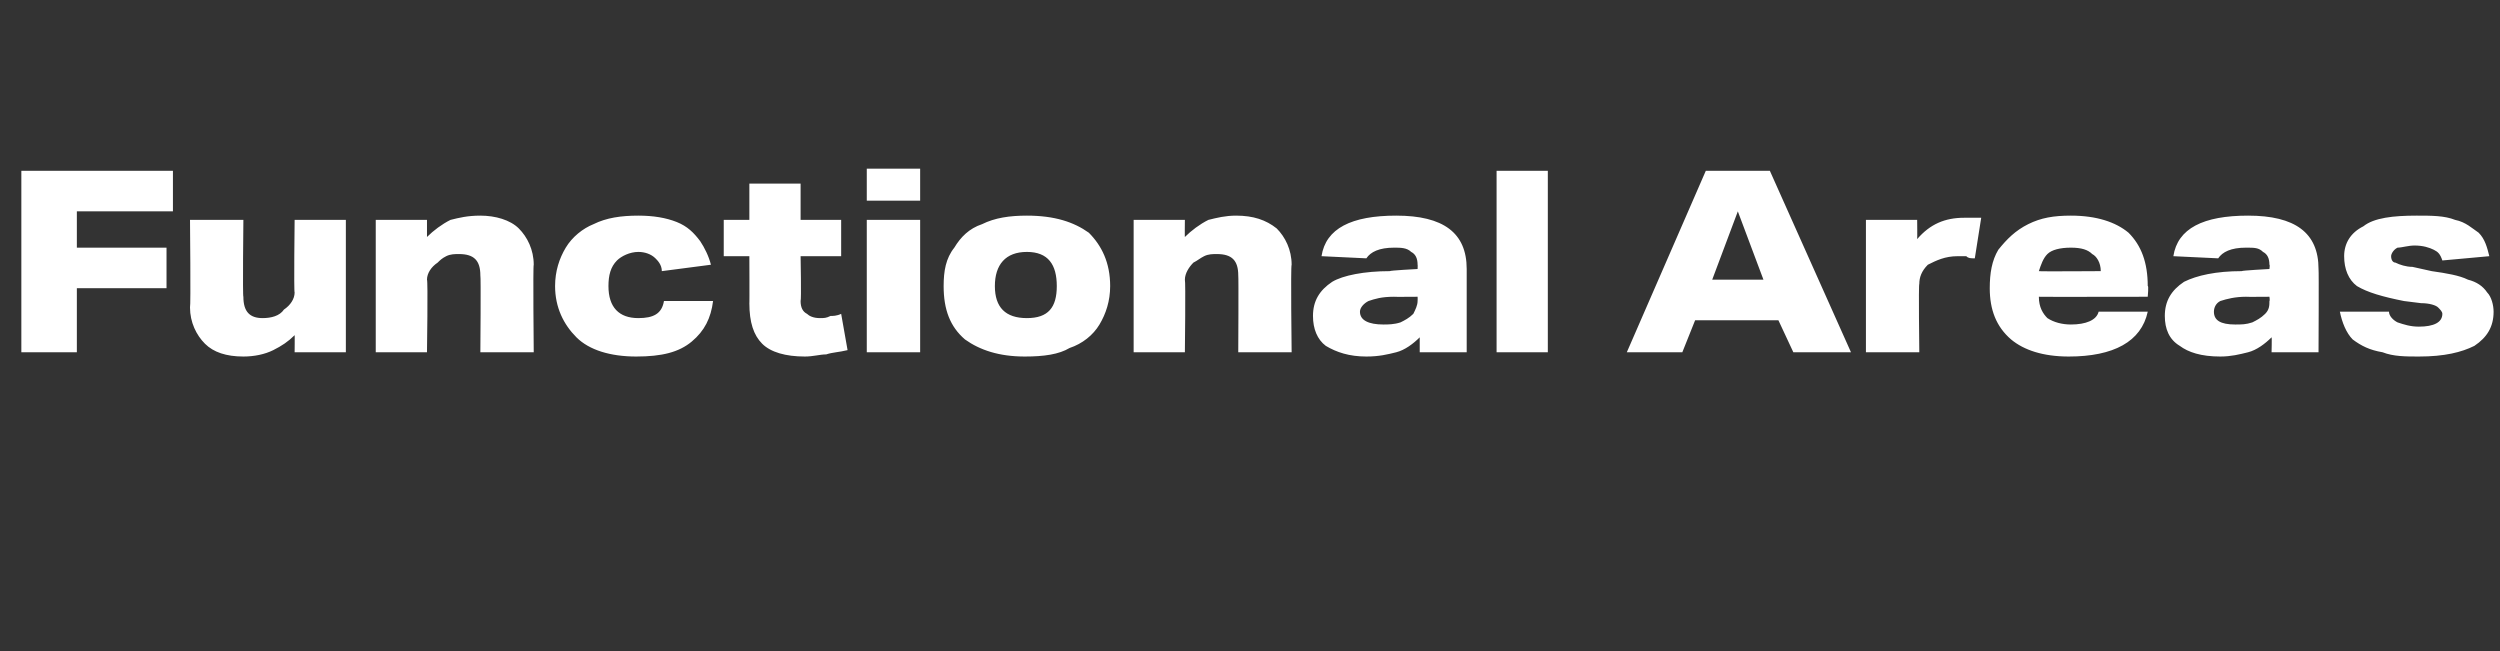 <?xml version="1.0" standalone="no"?><!DOCTYPE svg PUBLIC "-//W3C//DTD SVG 1.1//EN" "http://www.w3.org/Graphics/SVG/1.1/DTD/svg11.dtd"><svg xmlns="http://www.w3.org/2000/svg" version="1.1" width="117.1px" height="30.5px" viewBox="0 -8 117.1 30.5" style="top:-8px"><rect x="0" y="-8" width="117.1" height="30.5" fill="#333333" stroke="none"/>  <desc>Functional Areas</desc>  <defs/>  <g id="Polygon105157">    <path d="M 1 0 L 8.1 0 L 8.1 1.9 L 3.6 1.9 L 3.6 3.6 L 7.8 3.6 L 7.8 5.5 L 3.6 5.5 L 3.6 8.5 L 1 8.5 L 1 0 Z M 8.9 6.4 C 8.94 6.36 8.9 2.3 8.9 2.3 L 11.4 2.3 C 11.4 2.3 11.36 5.92 11.4 5.9 C 11.4 6.6 11.7 6.9 12.3 6.9 C 12.7 6.9 13.1 6.8 13.3 6.5 C 13.6 6.3 13.8 6 13.8 5.7 C 13.76 5.67 13.8 2.3 13.8 2.3 L 16.2 2.3 L 16.2 8.5 L 13.8 8.5 C 13.8 8.5 13.81 7.65 13.8 7.7 C 13.5 8 13.2 8.2 12.8 8.4 C 12.4 8.6 11.9 8.7 11.4 8.7 C 10.6 8.7 10 8.5 9.6 8.1 C 9.2 7.7 8.9 7.1 8.9 6.4 Z M 17.6 2.3 L 20 2.3 C 20 2.3 20 3.13 20 3.1 C 20.3 2.8 20.7 2.5 21.1 2.3 C 21.5 2.2 21.9 2.1 22.5 2.1 C 23.2 2.1 23.9 2.3 24.3 2.7 C 24.7 3.1 25 3.7 25 4.4 C 24.96 4.45 25 8.5 25 8.5 L 22.5 8.5 C 22.5 8.5 22.53 4.9 22.5 4.9 C 22.5 4.2 22.2 3.9 21.5 3.9 C 21.3 3.9 21.1 3.9 20.9 4 C 20.7 4.1 20.6 4.2 20.5 4.3 C 20.2 4.5 20 4.8 20 5.1 C 20.05 5.14 20 8.5 20 8.5 L 17.6 8.5 L 17.6 2.3 Z M 26 5.4 C 26 4.7 26.2 4.1 26.5 3.6 C 26.8 3.1 27.3 2.7 27.8 2.5 C 28.4 2.2 29.1 2.1 29.9 2.1 C 30.6 2.1 31.2 2.2 31.7 2.4 C 32.2 2.6 32.5 2.9 32.8 3.3 C 33 3.6 33.2 4 33.3 4.4 C 33.3 4.4 31 4.7 31 4.7 C 31 4.4 30.8 4.2 30.7 4.1 C 30.5 3.9 30.2 3.8 29.9 3.8 C 29.5 3.8 29.1 4 28.9 4.2 C 28.6 4.5 28.5 4.9 28.5 5.4 C 28.5 6.4 29 6.9 29.9 6.9 C 30.6 6.9 31 6.7 31.1 6.1 C 31.1 6.1 33.4 6.1 33.4 6.1 C 33.3 6.9 33 7.5 32.4 8 C 31.8 8.5 31 8.7 29.8 8.7 C 28.6 8.7 27.6 8.4 27 7.8 C 26.4 7.2 26 6.4 26 5.4 Z M 35.1 6.2 C 35.11 6.24 35.1 4 35.1 4 L 33.9 4 L 33.9 2.3 L 35.1 2.3 L 35.1 0.6 L 37.5 0.6 L 37.5 2.3 L 39.4 2.3 L 39.4 4 L 37.5 4 C 37.5 4 37.54 6.07 37.5 6.1 C 37.5 6.4 37.6 6.6 37.8 6.7 C 37.9 6.8 38.1 6.9 38.4 6.9 C 38.6 6.9 38.7 6.9 38.9 6.8 C 39 6.8 39.2 6.8 39.4 6.7 C 39.4 6.7 39.7 8.4 39.7 8.4 C 39.3 8.5 39 8.5 38.7 8.6 C 38.4 8.6 38.1 8.7 37.7 8.7 C 36.8 8.7 36.1 8.5 35.7 8.1 C 35.3 7.7 35.1 7.1 35.1 6.2 Z M 40.6 2.3 L 43.1 2.3 L 43.1 8.5 L 40.6 8.5 L 40.6 2.3 Z M 40.6 -0.1 L 43.1 -0.1 L 43.1 1.4 L 40.6 1.4 L 40.6 -0.1 Z M 44.2 5.4 C 44.2 4.7 44.3 4.1 44.7 3.6 C 45 3.1 45.4 2.7 46 2.5 C 46.6 2.2 47.3 2.1 48.1 2.1 C 49.4 2.1 50.3 2.4 51 2.9 C 51.6 3.5 52 4.3 52 5.4 C 52 6.1 51.8 6.7 51.5 7.2 C 51.2 7.7 50.7 8.1 50.1 8.3 C 49.6 8.6 48.9 8.7 48 8.7 C 46.8 8.7 45.9 8.4 45.2 7.9 C 44.5 7.3 44.2 6.5 44.2 5.4 Z M 48.1 3.8 C 47.1 3.8 46.6 4.4 46.6 5.4 C 46.6 6.4 47.1 6.9 48.1 6.9 C 49.1 6.9 49.5 6.4 49.5 5.4 C 49.5 4.4 49.1 3.8 48.1 3.8 C 48.1 3.8 48.1 3.8 48.1 3.8 Z M 53.1 2.3 L 55.5 2.3 C 55.5 2.3 55.49 3.13 55.5 3.1 C 55.8 2.8 56.2 2.5 56.6 2.3 C 57 2.2 57.4 2.1 57.9 2.1 C 58.7 2.1 59.3 2.3 59.8 2.7 C 60.2 3.1 60.5 3.7 60.5 4.4 C 60.45 4.45 60.5 8.5 60.5 8.5 L 58 8.5 C 58 8.5 58.02 4.9 58 4.9 C 58 4.2 57.7 3.9 57 3.9 C 56.8 3.9 56.6 3.9 56.4 4 C 56.2 4.1 56.1 4.2 55.9 4.3 C 55.7 4.5 55.5 4.8 55.5 5.1 C 55.54 5.14 55.5 8.5 55.5 8.5 L 53.1 8.5 L 53.1 2.3 Z M 61.5 6.8 C 61.5 6.1 61.8 5.6 62.4 5.2 C 62.9 4.9 63.9 4.7 65.1 4.7 C 65.08 4.67 66.4 4.6 66.4 4.6 C 66.4 4.6 66.41 4.39 66.4 4.4 C 66.4 4.1 66.3 3.9 66.1 3.8 C 65.9 3.6 65.6 3.6 65.3 3.6 C 64.6 3.6 64.2 3.8 64 4.1 C 64 4.1 61.9 4 61.9 4 C 62.1 2.7 63.3 2.1 65.4 2.1 C 67.6 2.1 68.7 2.9 68.7 4.6 C 68.7 4.63 68.7 8.5 68.7 8.5 L 66.5 8.5 C 66.5 8.5 66.5 7.79 66.5 7.8 C 66.2 8.1 65.8 8.4 65.4 8.5 C 65 8.6 64.6 8.7 64 8.7 C 63.2 8.7 62.6 8.5 62.1 8.2 C 61.7 7.9 61.5 7.4 61.5 6.8 Z M 63.7 6.6 C 63.7 7 64.1 7.2 64.8 7.2 C 65 7.2 65.3 7.2 65.6 7.1 C 65.8 7 66 6.9 66.2 6.7 C 66.3 6.5 66.4 6.3 66.4 6.1 C 66.41 6.08 66.4 5.9 66.4 5.9 C 66.4 5.9 65.27 5.91 65.3 5.9 C 64.7 5.9 64.4 6 64.1 6.1 C 63.9 6.2 63.7 6.4 63.7 6.6 Z M 70.1 0 L 72.5 0 L 72.5 8.5 L 70.1 8.5 L 70.1 0 Z M 78.8 8.5 L 76.2 8.5 L 79.9 0 L 82.9 0 L 86.7 8.5 L 84 8.5 L 83.3 7 L 79.4 7 L 78.8 8.5 Z M 81.4 1.9 L 80.2 5.1 L 82.6 5.1 L 81.4 1.9 Z M 87.4 2.3 L 89.8 2.3 C 89.8 2.3 89.81 3.16 89.8 3.2 C 90.4 2.5 91.1 2.2 92 2.2 C 92.3 2.2 92.5 2.2 92.8 2.2 C 92.8 2.2 92.5 4.1 92.5 4.1 C 92.3 4.1 92.2 4.1 92.1 4 C 91.9 4 91.8 4 91.7 4 C 91.1 4 90.7 4.2 90.3 4.4 C 90 4.7 89.9 5 89.9 5.3 C 89.86 5.31 89.9 8.5 89.9 8.5 L 87.4 8.5 L 87.4 2.3 Z M 93.2 5.5 C 93.2 4.8 93.3 4.2 93.6 3.7 C 94 3.2 94.4 2.8 95 2.5 C 95.6 2.2 96.2 2.1 97 2.1 C 98.2 2.1 99.1 2.4 99.7 2.9 C 100.3 3.5 100.6 4.3 100.6 5.4 C 100.65 5.36 100.6 5.9 100.6 5.9 C 100.6 5.9 95.48 5.91 95.5 5.9 C 95.5 6.4 95.7 6.7 95.9 6.9 C 96.2 7.1 96.6 7.2 97 7.2 C 97.7 7.2 98.2 7 98.3 6.6 C 98.3 6.6 100.6 6.6 100.6 6.6 C 100.3 8 99 8.7 96.9 8.7 C 95.7 8.7 94.8 8.4 94.2 7.9 C 93.5 7.3 93.2 6.5 93.2 5.5 Z M 98.4 4.7 C 98.4 4.3 98.2 4 98 3.9 C 97.8 3.7 97.5 3.6 97 3.6 C 96.5 3.6 96.1 3.7 95.9 3.9 C 95.7 4.1 95.6 4.4 95.5 4.7 C 95.52 4.72 98.4 4.7 98.4 4.7 C 98.4 4.7 98.4 4.72 98.4 4.7 Z M 101.4 6.8 C 101.4 6.1 101.7 5.6 102.3 5.2 C 102.9 4.9 103.8 4.7 105 4.7 C 104.99 4.67 106.3 4.6 106.3 4.6 C 106.3 4.6 106.33 4.39 106.3 4.4 C 106.3 4.1 106.2 3.9 106 3.8 C 105.8 3.6 105.6 3.6 105.2 3.6 C 104.5 3.6 104.1 3.8 103.9 4.1 C 103.9 4.1 101.8 4 101.8 4 C 102 2.7 103.2 2.1 105.3 2.1 C 107.5 2.1 108.6 2.9 108.6 4.6 C 108.62 4.63 108.6 8.5 108.6 8.5 L 106.4 8.5 C 106.4 8.5 106.42 7.79 106.4 7.8 C 106.1 8.1 105.7 8.4 105.3 8.5 C 104.9 8.6 104.5 8.7 104 8.7 C 103.1 8.7 102.5 8.5 102.1 8.2 C 101.6 7.9 101.4 7.4 101.4 6.8 Z M 103.7 6.6 C 103.7 7 104 7.2 104.7 7.2 C 105 7.2 105.2 7.2 105.5 7.1 C 105.7 7 105.9 6.9 106.1 6.7 C 106.3 6.5 106.3 6.3 106.3 6.1 C 106.33 6.08 106.3 5.9 106.3 5.9 C 106.3 5.9 105.19 5.91 105.2 5.9 C 104.7 5.9 104.3 6 104 6.1 C 103.8 6.2 103.7 6.4 103.7 6.6 Z M 113.3 7.3 C 114 7.3 114.4 7.1 114.4 6.7 C 114.4 6.6 114.3 6.5 114.2 6.4 C 114.1 6.3 113.8 6.2 113.4 6.2 C 113.4 6.2 112.6 6.1 112.6 6.1 C 111.6 5.9 110.9 5.7 110.4 5.4 C 110 5.1 109.8 4.6 109.8 4 C 109.8 3.4 110.1 2.9 110.7 2.6 C 111.2 2.2 112.1 2.1 113.2 2.1 C 113.9 2.1 114.5 2.1 115 2.3 C 115.5 2.4 115.8 2.7 116.1 2.9 C 116.4 3.2 116.5 3.6 116.6 4 C 116.6 4 114.4 4.2 114.4 4.2 C 114.3 3.9 114.2 3.8 114 3.7 C 113.8 3.6 113.5 3.5 113.1 3.5 C 112.8 3.5 112.5 3.6 112.3 3.6 C 112.1 3.7 112 3.9 112 4 C 112 4.2 112.1 4.3 112.2 4.3 C 112.4 4.4 112.7 4.5 113 4.5 C 113 4.5 113.9 4.7 113.9 4.7 C 114.6 4.8 115.2 4.9 115.6 5.1 C 116 5.2 116.3 5.4 116.5 5.7 C 116.7 5.9 116.8 6.3 116.8 6.6 C 116.8 7.3 116.5 7.8 115.9 8.2 C 115.3 8.5 114.5 8.7 113.3 8.7 C 112.7 8.7 112.1 8.7 111.6 8.5 C 111 8.4 110.6 8.2 110.2 7.9 C 109.9 7.6 109.7 7.1 109.6 6.6 C 109.6 6.6 111.9 6.6 111.9 6.6 C 111.9 6.8 112.1 7 112.3 7.1 C 112.6 7.2 112.9 7.3 113.3 7.3 C 113.3 7.3 113.3 7.3 113.3 7.3 Z " stroke="none" fill="#fff"/>  </g></svg>